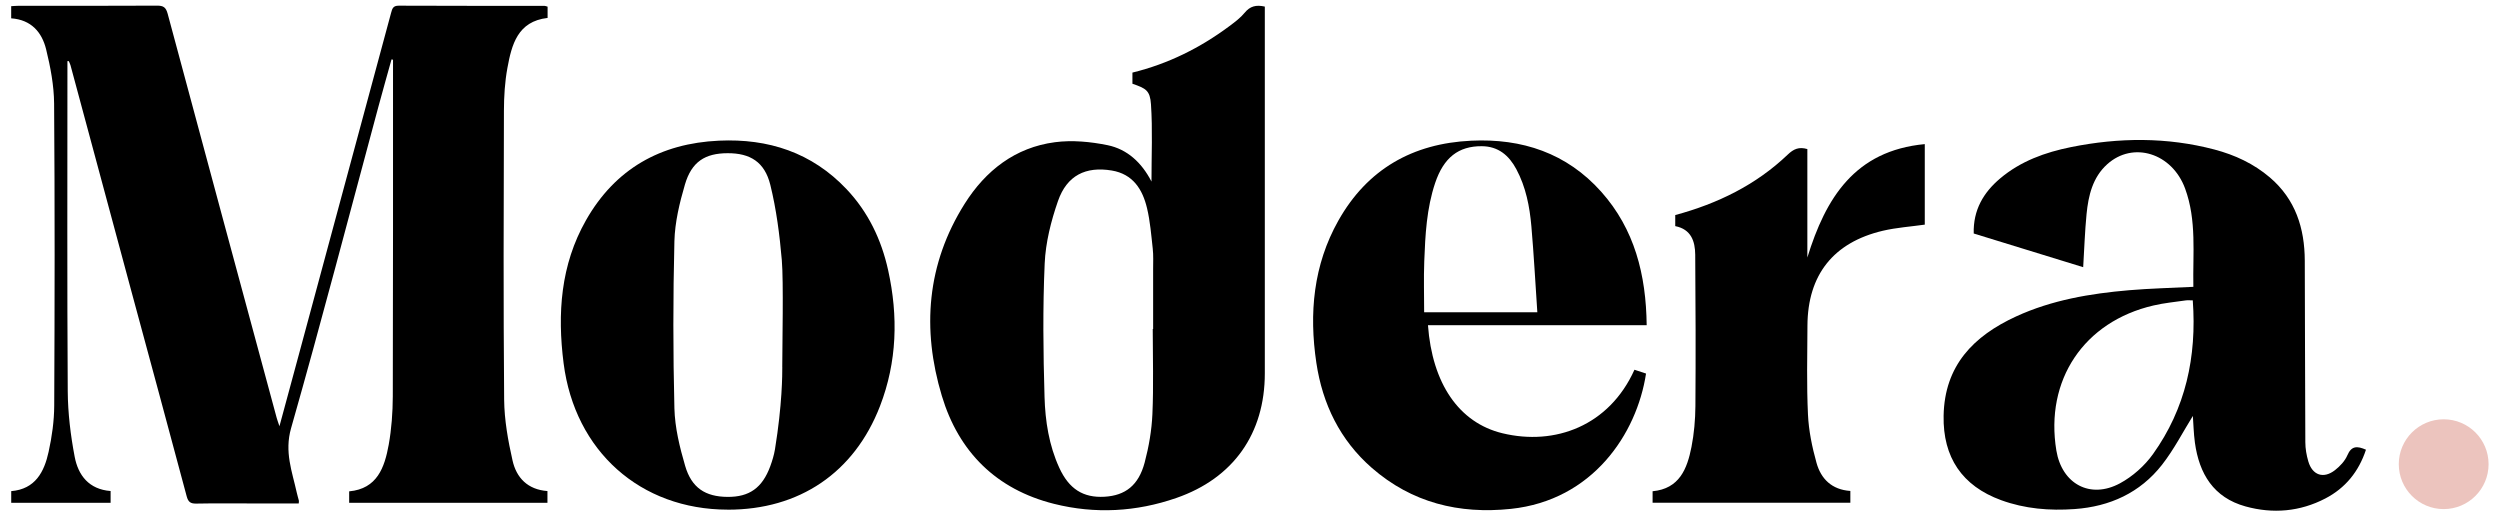 <svg width="135" height="28" viewBox="0 0 135 28" fill="none" xmlns="http://www.w3.org/2000/svg">
<path d="M3.641 3.3C3.641 3.449 3.641 3.601 3.641 3.751C3.641 9.542 3.621 15.333 3.658 21.124C3.666 22.308 3.811 23.504 4.033 24.668C4.223 25.665 4.801 26.426 5.973 26.515V27.152H0.606V26.521C1.908 26.414 2.389 25.481 2.625 24.399C2.805 23.583 2.924 22.737 2.928 21.902C2.954 16.465 2.962 11.027 2.922 5.589C2.914 4.611 2.724 3.615 2.49 2.661C2.263 1.746 1.694 1.067 0.604 0.99V0.334C0.744 0.326 0.875 0.313 1.004 0.313C3.496 0.313 5.987 0.319 8.479 0.305C8.826 0.303 8.96 0.394 9.055 0.746C11.007 8.022 12.975 15.293 14.941 22.565C14.969 22.668 15.008 22.769 15.09 23.017C15.46 21.647 15.792 20.425 16.123 19.202C17.79 13.031 19.459 6.862 21.12 0.691C21.183 0.455 21.231 0.307 21.528 0.307C24.155 0.319 26.78 0.315 29.407 0.317C29.453 0.317 29.502 0.342 29.57 0.36V0.968C27.952 1.154 27.633 2.405 27.4 3.67C27.261 4.425 27.214 5.209 27.212 5.981C27.196 11.182 27.18 16.386 27.224 21.587C27.235 22.682 27.434 23.791 27.677 24.866C27.885 25.796 28.493 26.44 29.562 26.517V27.152H18.855V26.533C20.372 26.394 20.768 25.24 20.991 24.012C21.144 23.157 21.207 22.274 21.211 21.405C21.229 15.446 21.221 9.485 21.223 3.526C21.223 3.425 21.223 3.326 21.223 3.225L21.142 3.207C20.904 4.068 20.659 4.927 20.427 5.787C18.867 11.57 17.358 17.368 15.717 23.127C15.353 24.406 15.773 25.456 16.024 26.596C16.056 26.744 16.103 26.887 16.139 27.035C16.147 27.065 16.137 27.101 16.131 27.186C15.282 27.186 14.43 27.186 13.577 27.186C12.583 27.186 11.591 27.174 10.597 27.194C10.287 27.2 10.162 27.103 10.081 26.8C9.095 23.104 8.091 19.413 7.093 15.721C5.995 11.655 4.902 7.59 3.807 3.524C3.787 3.447 3.744 3.375 3.714 3.3C3.688 3.3 3.664 3.3 3.637 3.3H3.641Z" fill="black"/>
<path d="M62.18 9.806C62.18 8.372 62.244 7 62.153 5.638C62.103 4.882 61.879 4.773 61.151 4.522V3.92C63.075 3.449 64.804 2.589 66.382 1.415C66.677 1.194 66.985 0.966 67.215 0.685C67.5 0.338 67.823 0.247 68.3 0.356C68.3 0.534 68.3 0.73 68.3 0.926C68.3 7.337 68.3 13.751 68.3 20.162C68.3 23.407 66.609 25.822 63.521 26.891C61.359 27.641 59.135 27.764 56.918 27.208C53.804 26.428 51.771 24.41 50.858 21.373C49.773 17.768 50.046 14.252 52.09 11.007C53.22 9.212 54.82 7.96 56.97 7.679C57.898 7.557 58.888 7.652 59.811 7.84C60.872 8.059 61.652 8.778 62.18 9.804V9.806ZM62.246 17.766H62.269C62.269 16.689 62.269 15.612 62.269 14.537C62.269 14.167 62.289 13.793 62.248 13.427C62.167 12.696 62.109 11.952 61.939 11.239C61.697 10.225 61.181 9.4 60.036 9.208C58.631 8.974 57.613 9.471 57.132 10.853C56.756 11.934 56.463 13.092 56.413 14.228C56.306 16.626 56.334 19.035 56.405 21.437C56.443 22.741 56.645 24.048 57.201 25.26C57.726 26.406 58.494 26.891 59.646 26.824C60.767 26.758 61.482 26.21 61.81 24.983C62.036 24.131 62.192 23.24 62.23 22.359C62.297 20.831 62.248 19.297 62.248 17.768L62.246 17.766Z" fill="black"/>
<path d="M118.416 22.458C117.889 23.304 117.4 24.266 116.747 25.101C115.565 26.61 113.932 27.354 112.033 27.489C110.681 27.586 109.348 27.479 108.058 27.008C105.951 26.238 104.914 24.692 104.955 22.454C105.003 19.736 106.573 18.146 108.867 17.089C110.8 16.2 112.87 15.852 114.969 15.672C116.107 15.575 117.248 15.549 118.441 15.489C118.406 13.694 118.628 11.904 117.996 10.182C117.293 8.267 115.187 7.606 113.785 8.873C113.001 9.582 112.773 10.56 112.674 11.56C112.583 12.494 112.552 13.431 112.492 14.428C110.514 13.819 108.551 13.215 106.581 12.609C106.547 11.34 107.105 10.4 108.004 9.639C109.113 8.701 110.441 8.224 111.835 7.943C114.423 7.422 117.012 7.398 119.582 8.075C120.683 8.366 121.7 8.838 122.573 9.582C123.957 10.762 124.452 12.324 124.458 14.08C124.472 17.345 124.47 20.613 124.488 23.878C124.488 24.226 124.551 24.583 124.65 24.919C124.87 25.666 125.472 25.869 126.089 25.388C126.359 25.177 126.626 24.895 126.758 24.585C126.98 24.064 127.293 24.078 127.762 24.284C127.374 25.462 126.654 26.354 125.569 26.917C124.197 27.631 122.734 27.756 121.255 27.346C119.532 26.869 118.756 25.584 118.525 23.902C118.455 23.387 118.445 22.866 118.414 22.454L118.416 22.458ZM118.41 16.22C118.257 16.22 118.139 16.206 118.028 16.222C117.448 16.307 116.86 16.361 116.291 16.495C112.528 17.366 110.419 20.524 111.043 24.327C111.34 26.129 112.868 26.968 114.478 26.099C115.161 25.731 115.808 25.155 116.26 24.523C118.02 22.064 118.632 19.273 118.41 16.222V16.22Z" fill="black"/>
<path d="M39.296 27.521C34.58 27.515 31.043 24.365 30.435 19.619C30.092 16.929 30.273 14.306 31.643 11.894C33.22 9.119 35.667 7.741 38.825 7.596C41.492 7.473 43.838 8.236 45.709 10.21C46.883 11.449 47.596 12.94 47.96 14.593C48.508 17.077 48.443 19.54 47.52 21.93C46.127 25.531 43.159 27.529 39.296 27.523V27.521ZM42.242 19.813C42.242 18.653 42.317 15.204 42.218 14.05C42.1 12.684 41.925 11.31 41.597 9.982C41.29 8.744 40.508 8.271 39.3 8.273C38.073 8.273 37.346 8.735 36.986 9.966C36.695 10.958 36.445 11.999 36.418 13.023C36.343 16.032 36.343 19.043 36.418 22.052C36.445 23.092 36.703 24.149 36.998 25.157C37.346 26.349 38.093 26.822 39.282 26.832C40.46 26.843 41.163 26.347 41.593 25.181C41.702 24.884 41.797 24.573 41.848 24.264C42.244 21.833 42.244 20.217 42.244 19.813H42.242Z" fill="black"/>
<path d="M88.26 19.966C88.49 20.041 88.692 20.108 88.886 20.172C88.387 23.438 85.995 27.016 81.59 27.479C78.791 27.774 76.237 27.15 74.079 25.266C72.36 23.765 71.416 21.819 71.083 19.592C70.683 16.919 70.921 14.312 72.271 11.914C73.837 9.134 76.284 7.747 79.444 7.598C82.192 7.466 84.605 8.267 86.468 10.356C88.27 12.379 88.888 14.834 88.921 17.56H77.11C77.338 20.696 78.775 22.829 81.137 23.397C83.97 24.08 86.894 22.997 88.26 19.968V19.966ZM83.016 16.863C82.909 15.274 82.827 13.749 82.695 12.227C82.602 11.154 82.398 10.097 81.881 9.134C81.485 8.394 80.909 7.899 80.012 7.895C78.761 7.887 77.959 8.509 77.498 9.881C77.037 11.253 76.965 12.682 76.91 14.108C76.876 15.022 76.904 15.939 76.904 16.864H83.019L83.016 16.863Z" fill="black"/>
<path d="M90.463 12.213V11.613C92.756 10.995 94.821 9.986 96.535 8.351C96.854 8.046 97.139 7.915 97.597 8.05V13.906C98.586 10.7 100.152 8.139 103.938 7.782V12.13C103.187 12.237 102.415 12.288 101.673 12.461C98.998 13.092 97.616 14.846 97.602 17.582C97.594 19.18 97.555 20.782 97.63 22.377C97.67 23.256 97.854 24.143 98.091 24.991C98.331 25.858 98.917 26.444 99.919 26.511V27.148H89.24V26.527C90.689 26.392 91.107 25.315 91.34 24.135C91.481 23.413 91.546 22.668 91.552 21.932C91.572 19.206 91.564 16.481 91.542 13.755C91.536 13.025 91.319 12.381 90.465 12.211L90.463 12.213Z" fill="black"/>
<path d="M131.959 27.491C133.298 27.491 134.383 26.405 134.383 25.066C134.383 23.727 133.298 22.642 131.959 22.642C130.62 22.642 129.534 23.727 129.534 25.066C129.534 26.405 130.62 27.491 131.959 27.491Z" fill="#ECC4BE"/>
</svg>
